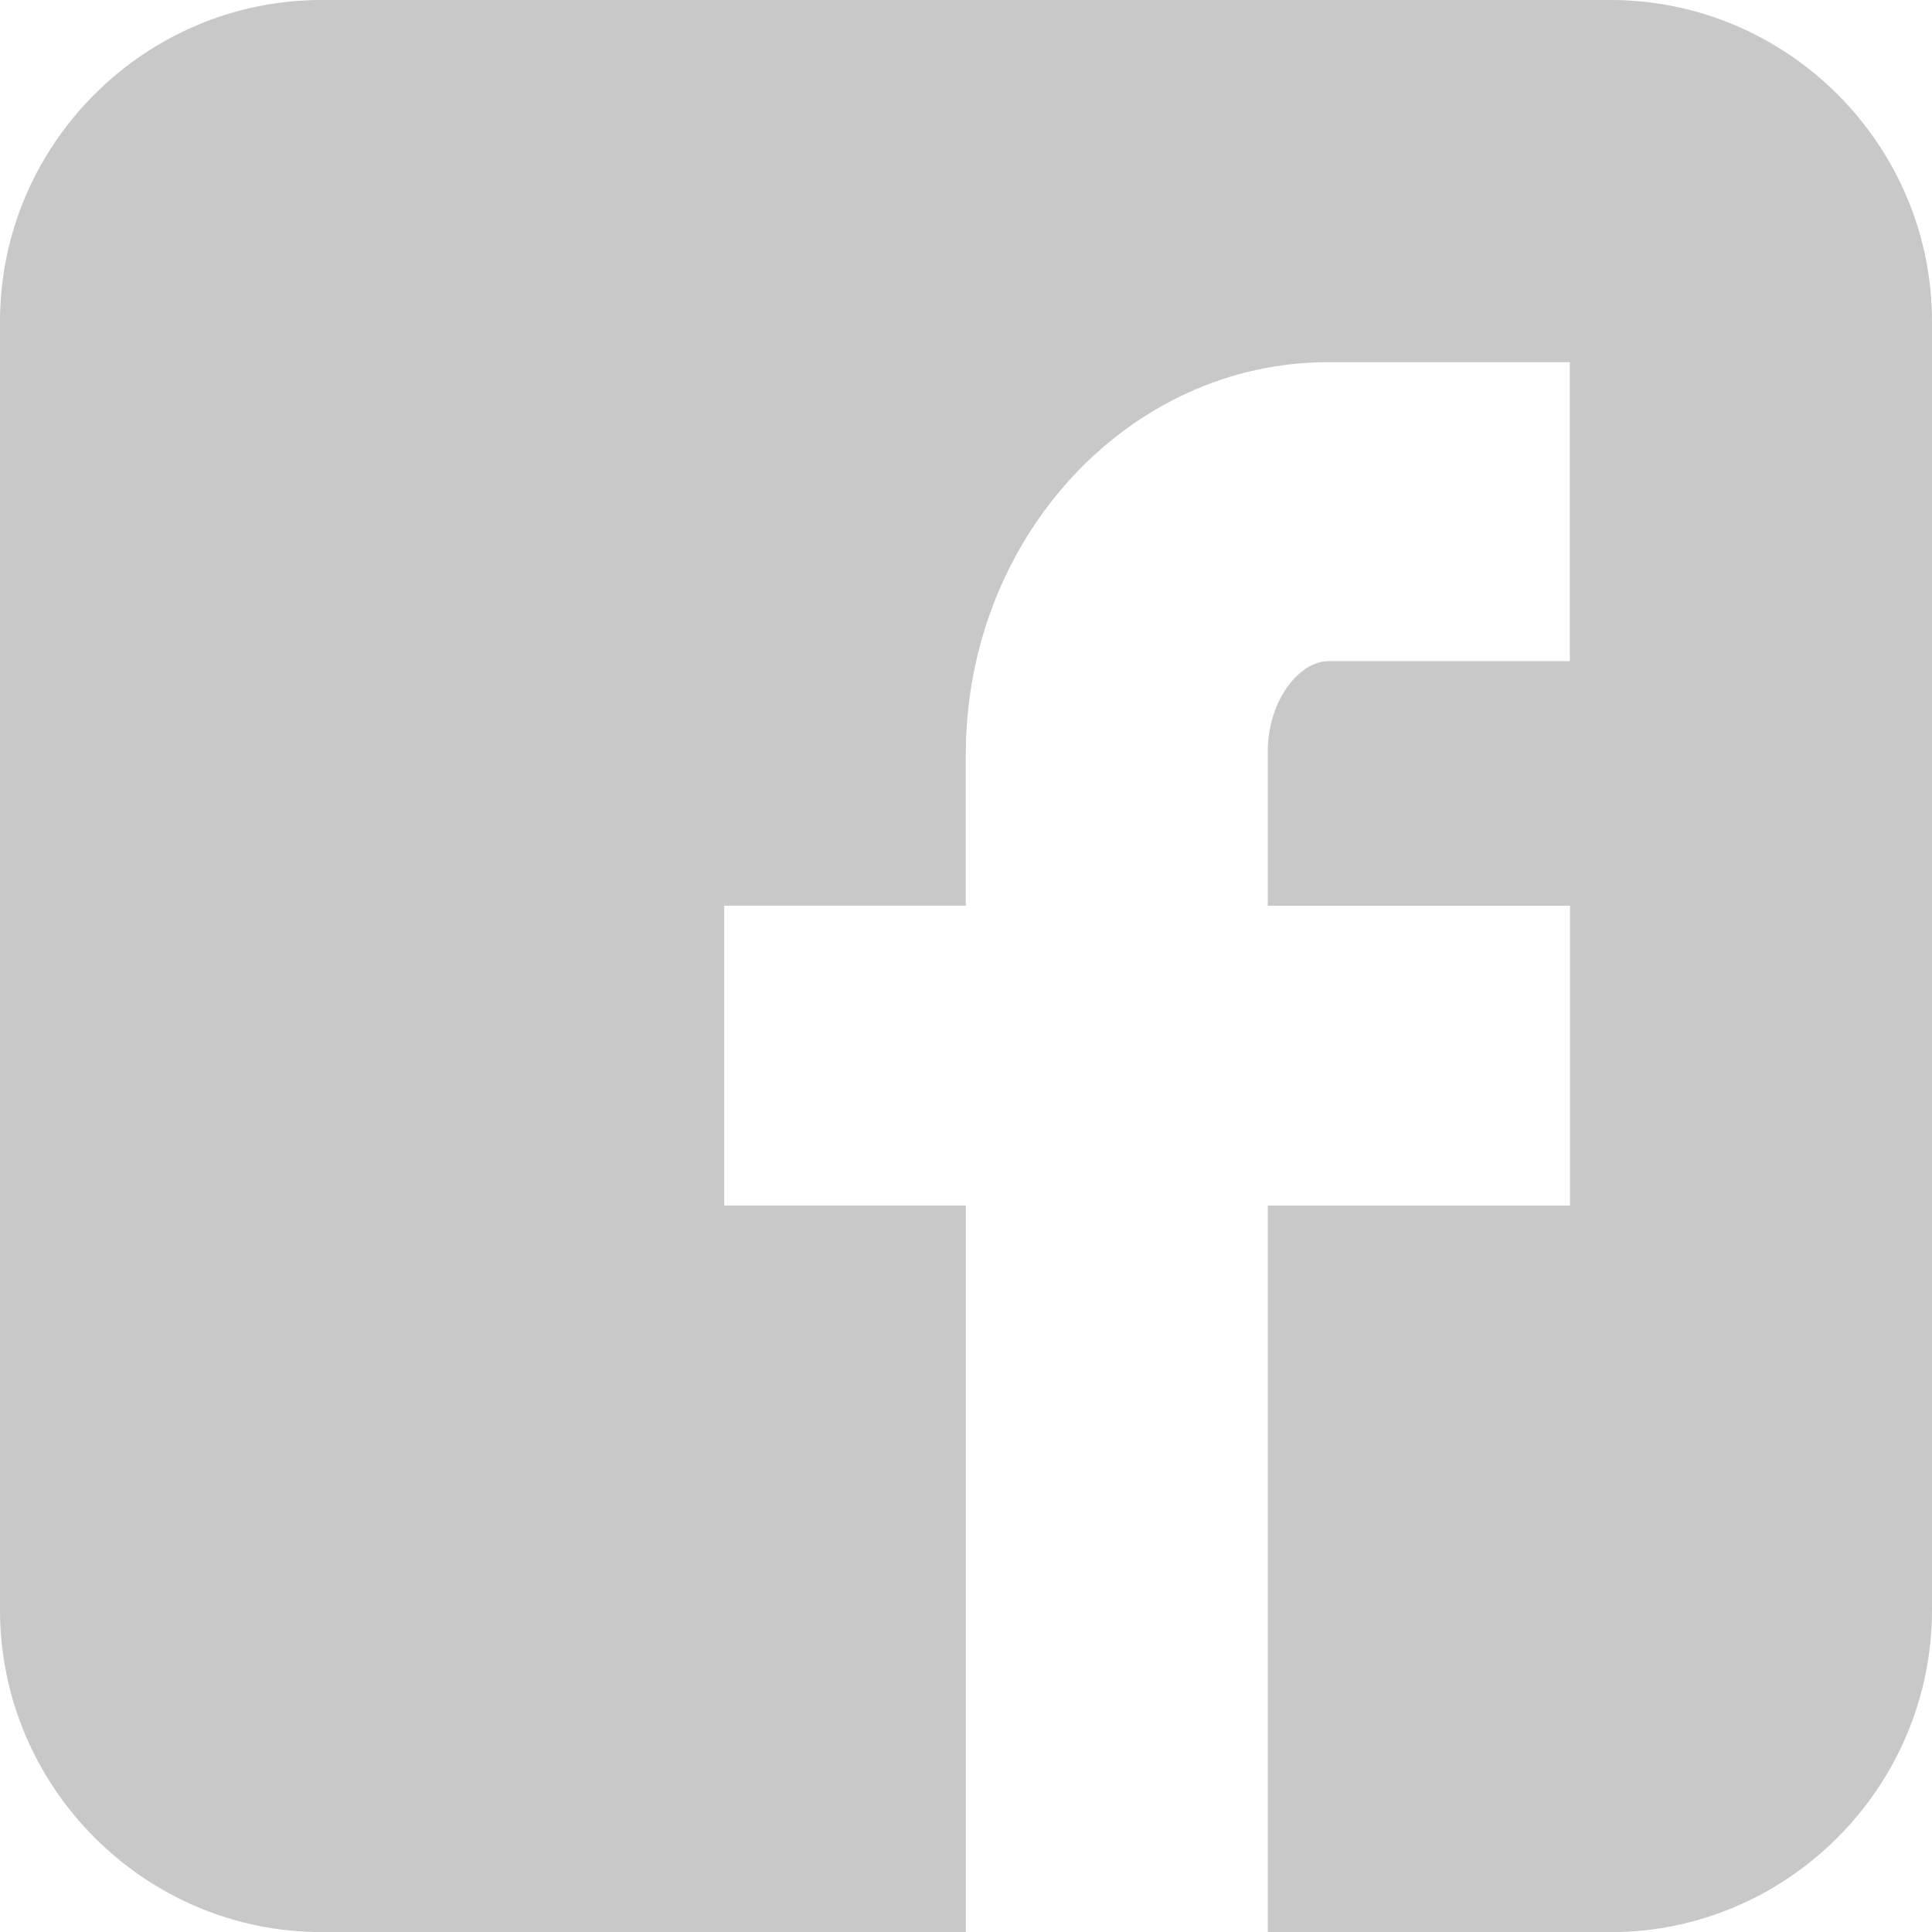 <?xml version="1.0" encoding="utf-8"?>
<!-- Generator: Adobe Illustrator 16.0.0, SVG Export Plug-In . SVG Version: 6.00 Build 0)  -->
<!DOCTYPE svg PUBLIC "-//W3C//DTD SVG 1.1//EN" "http://www.w3.org/Graphics/SVG/1.1/DTD/svg11.dtd">
<svg version="1.1" id="Capa_1" xmlns="http://www.w3.org/2000/svg" xmlns:xlink="http://www.w3.org/1999/xlink" x="0px" y="0px"
	 width="23.519px" height="23.52px" viewBox="0 0 23.519 23.52" enable-background="new 0 0 23.519 23.52" xml:space="preserve">
<path fill="#C8C8C8" d="M19.604,0H3.914C1.762,0,0,1.759,0,3.914v15.683c0,2.16,1.762,3.923,3.914,3.923h7.844v-8.845H8.816v-3.65
	h2.941v-1.84c0-2.633,1.977-4.776,4.412-4.776h2.941v3.639H16.17c-0.345,0-0.737,0.47-0.737,1.102v1.876h3.679v3.65h-3.679v8.845
	h4.171c2.153,0,3.915-1.763,3.915-3.923V3.914C23.519,1.759,21.757,0,19.604,0z"/>
</svg>
